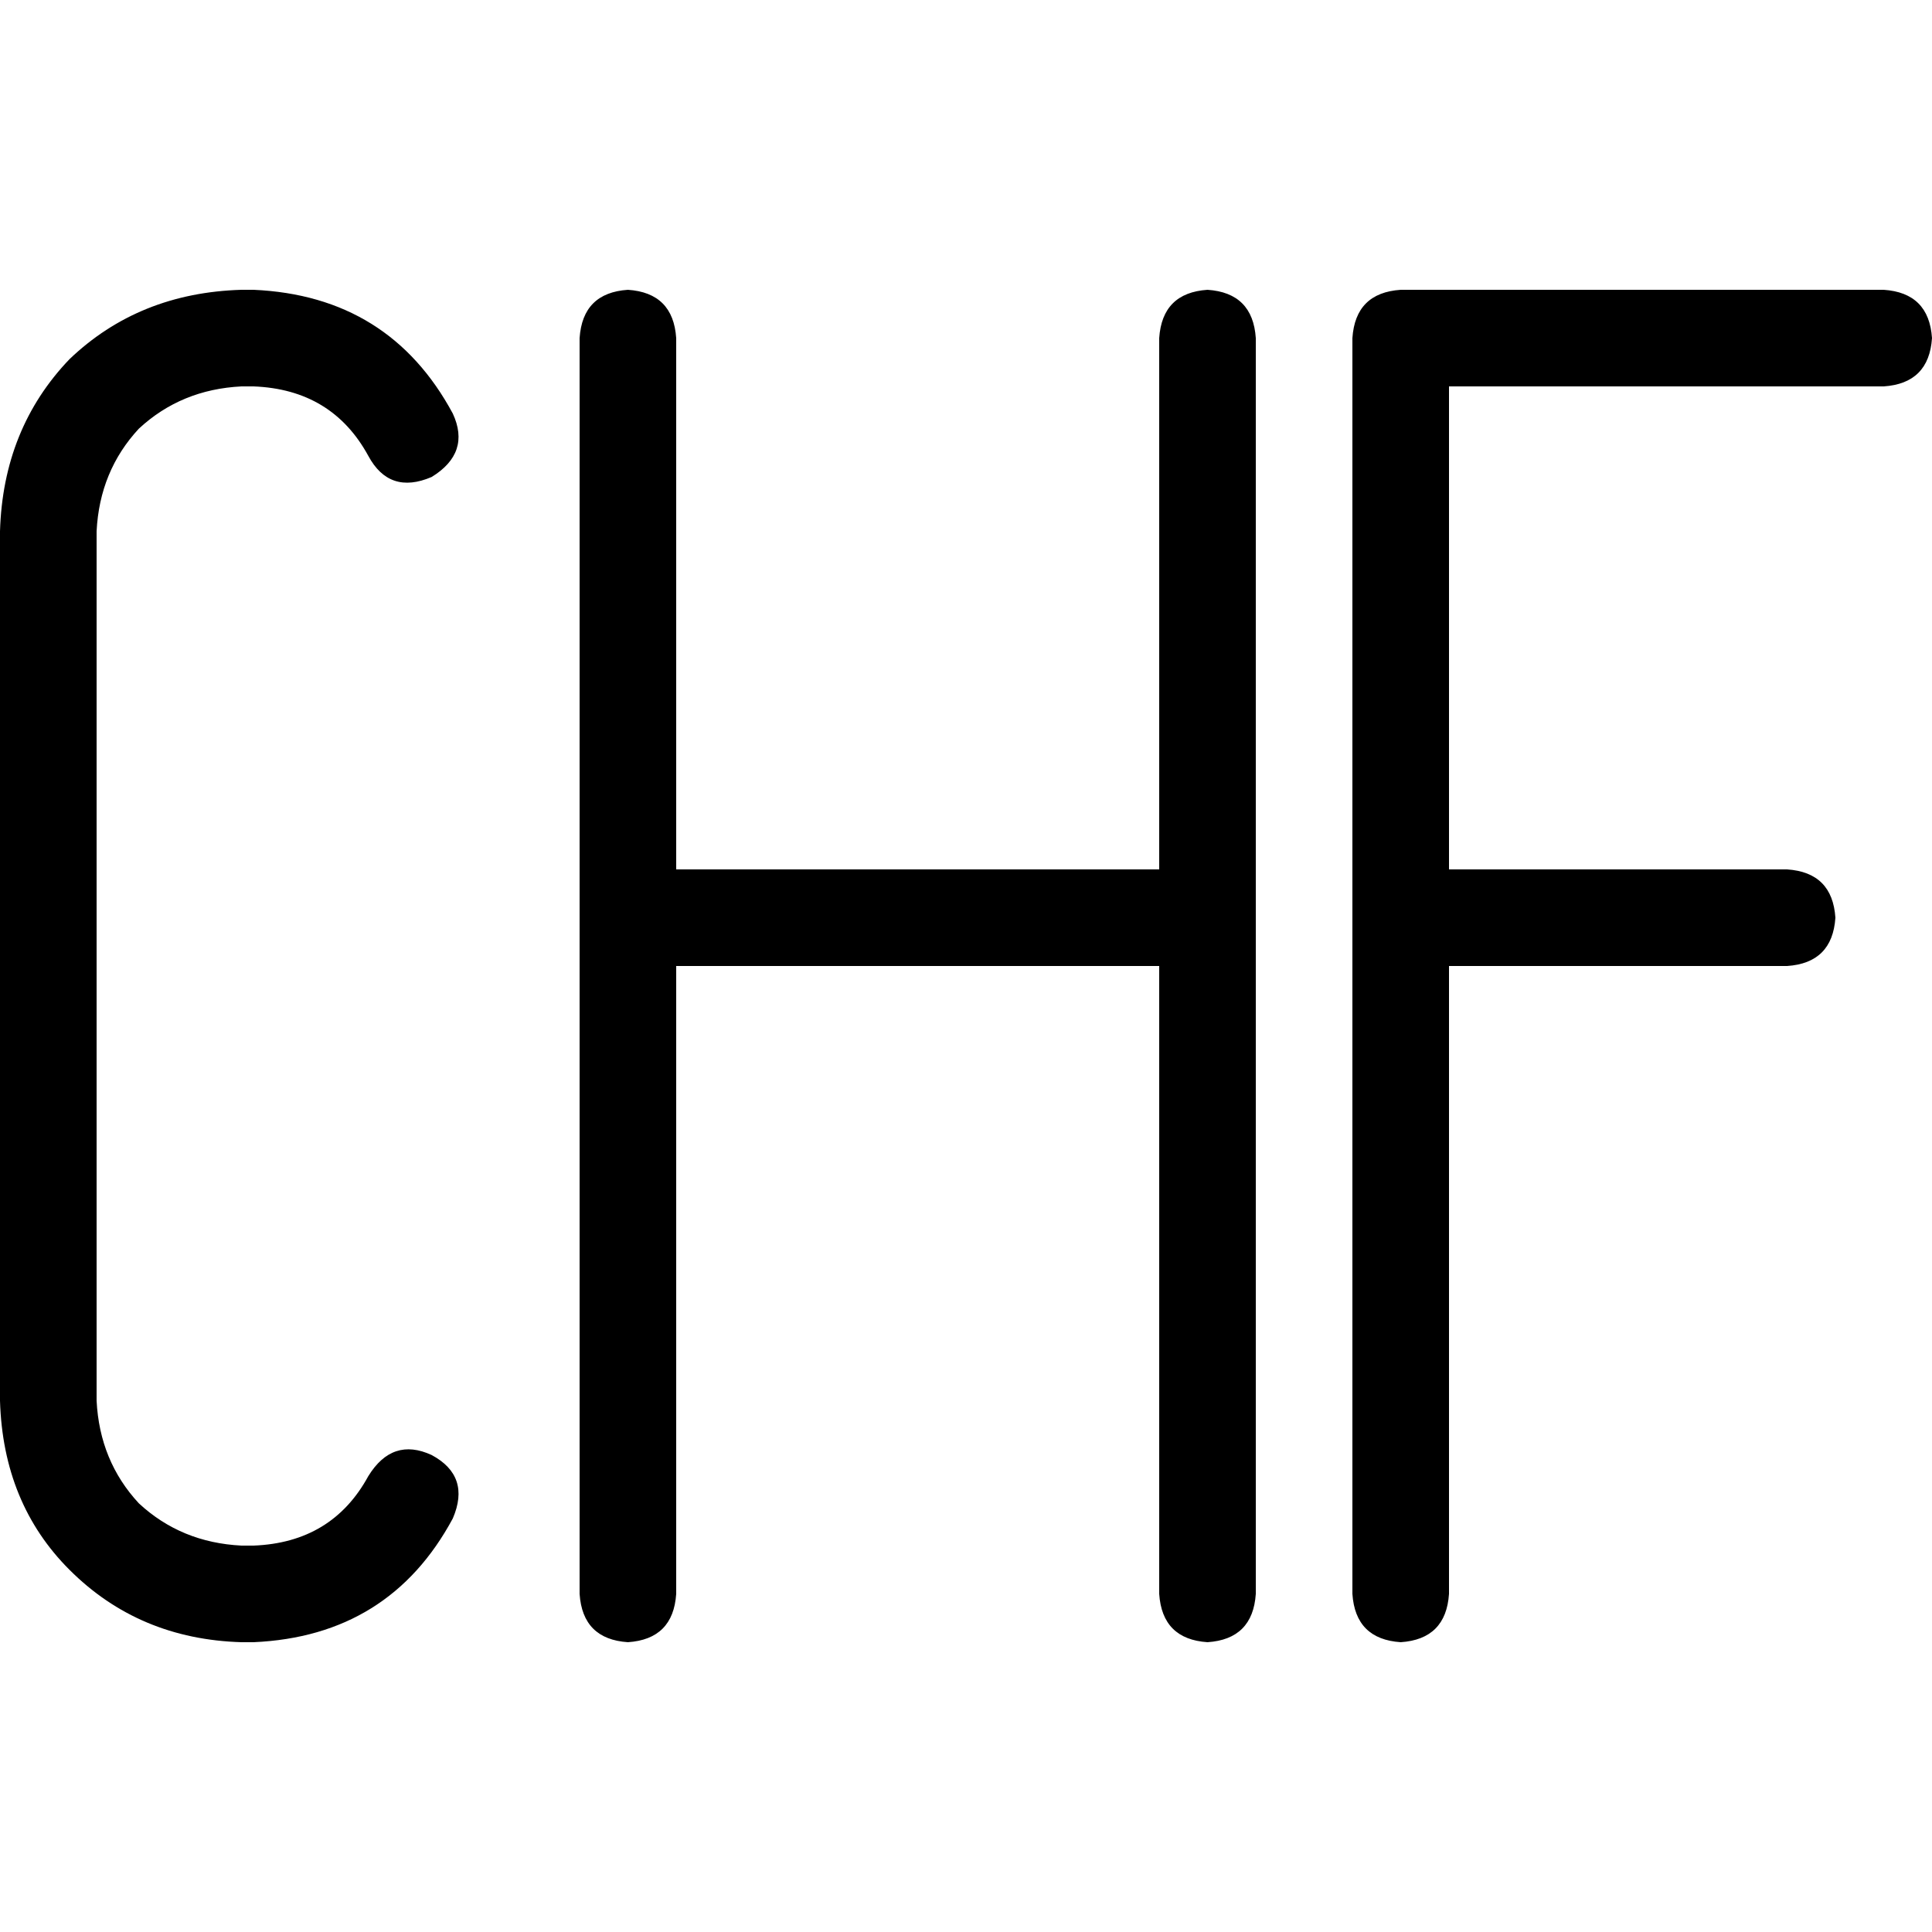 <svg xmlns="http://www.w3.org/2000/svg" viewBox="0 0 512 512">
  <path d="M 0 140.8 Q 0.8 113.6 18.4 95.2 L 18.4 95.2 L 18.4 95.2 Q 36.8 77.6 64 76.8 L 67.2 76.8 L 67.2 76.8 Q 103.2 78.4 120 109.6 Q 124.8 120 114.4 126.4 Q 103.2 131.2 97.6 120.8 Q 88 103.2 67.2 102.4 L 64 102.4 L 64 102.4 Q 48 103.2 36.8 113.6 Q 26.4 124.8 25.6 140.8 L 25.6 371.2 L 25.6 371.2 Q 26.4 387.2 36.8 398.4 Q 48 408.8 64 409.6 L 67.2 409.6 L 67.2 409.6 Q 88 408.8 97.6 391.2 Q 104 380.8 114.4 385.6 Q 124.8 391.2 120 402.4 Q 103.2 433.6 67.2 435.2 L 64 435.2 L 64 435.2 Q 36.8 434.4 18.4 416 Q 0.8 398.4 0 371.2 L 0 140.8 L 0 140.8 Z M 166.4 76.8 Q 178.4 77.6 179.2 89.6 L 179.2 230.4 L 179.2 230.4 L 307.2 230.4 L 307.2 230.4 L 307.2 89.6 L 307.2 89.6 Q 308 77.6 320 76.8 Q 332 77.6 332.8 89.6 L 332.8 422.4 L 332.8 422.4 Q 332 434.4 320 435.2 Q 308 434.4 307.2 422.4 L 307.2 256 L 307.2 256 L 179.2 256 L 179.2 256 L 179.2 422.4 L 179.2 422.4 Q 178.4 434.4 166.4 435.2 Q 154.4 434.4 153.6 422.4 L 153.6 89.6 L 153.6 89.6 Q 154.4 77.6 166.4 76.8 L 166.4 76.8 Z M 358.4 89.6 Q 359.2 77.6 371.2 76.8 L 499.2 76.8 L 499.2 76.8 Q 511.2 77.6 512 89.6 Q 511.2 101.6 499.2 102.4 L 384 102.4 L 384 102.4 L 384 230.4 L 384 230.4 L 473.6 230.4 L 473.6 230.4 Q 485.6 231.2 486.4 243.2 Q 485.6 255.2 473.6 256 L 384 256 L 384 256 L 384 422.4 L 384 422.4 Q 383.2 434.4 371.2 435.2 Q 359.2 434.4 358.4 422.4 L 358.4 89.6 L 358.4 89.6 Z" />
</svg>